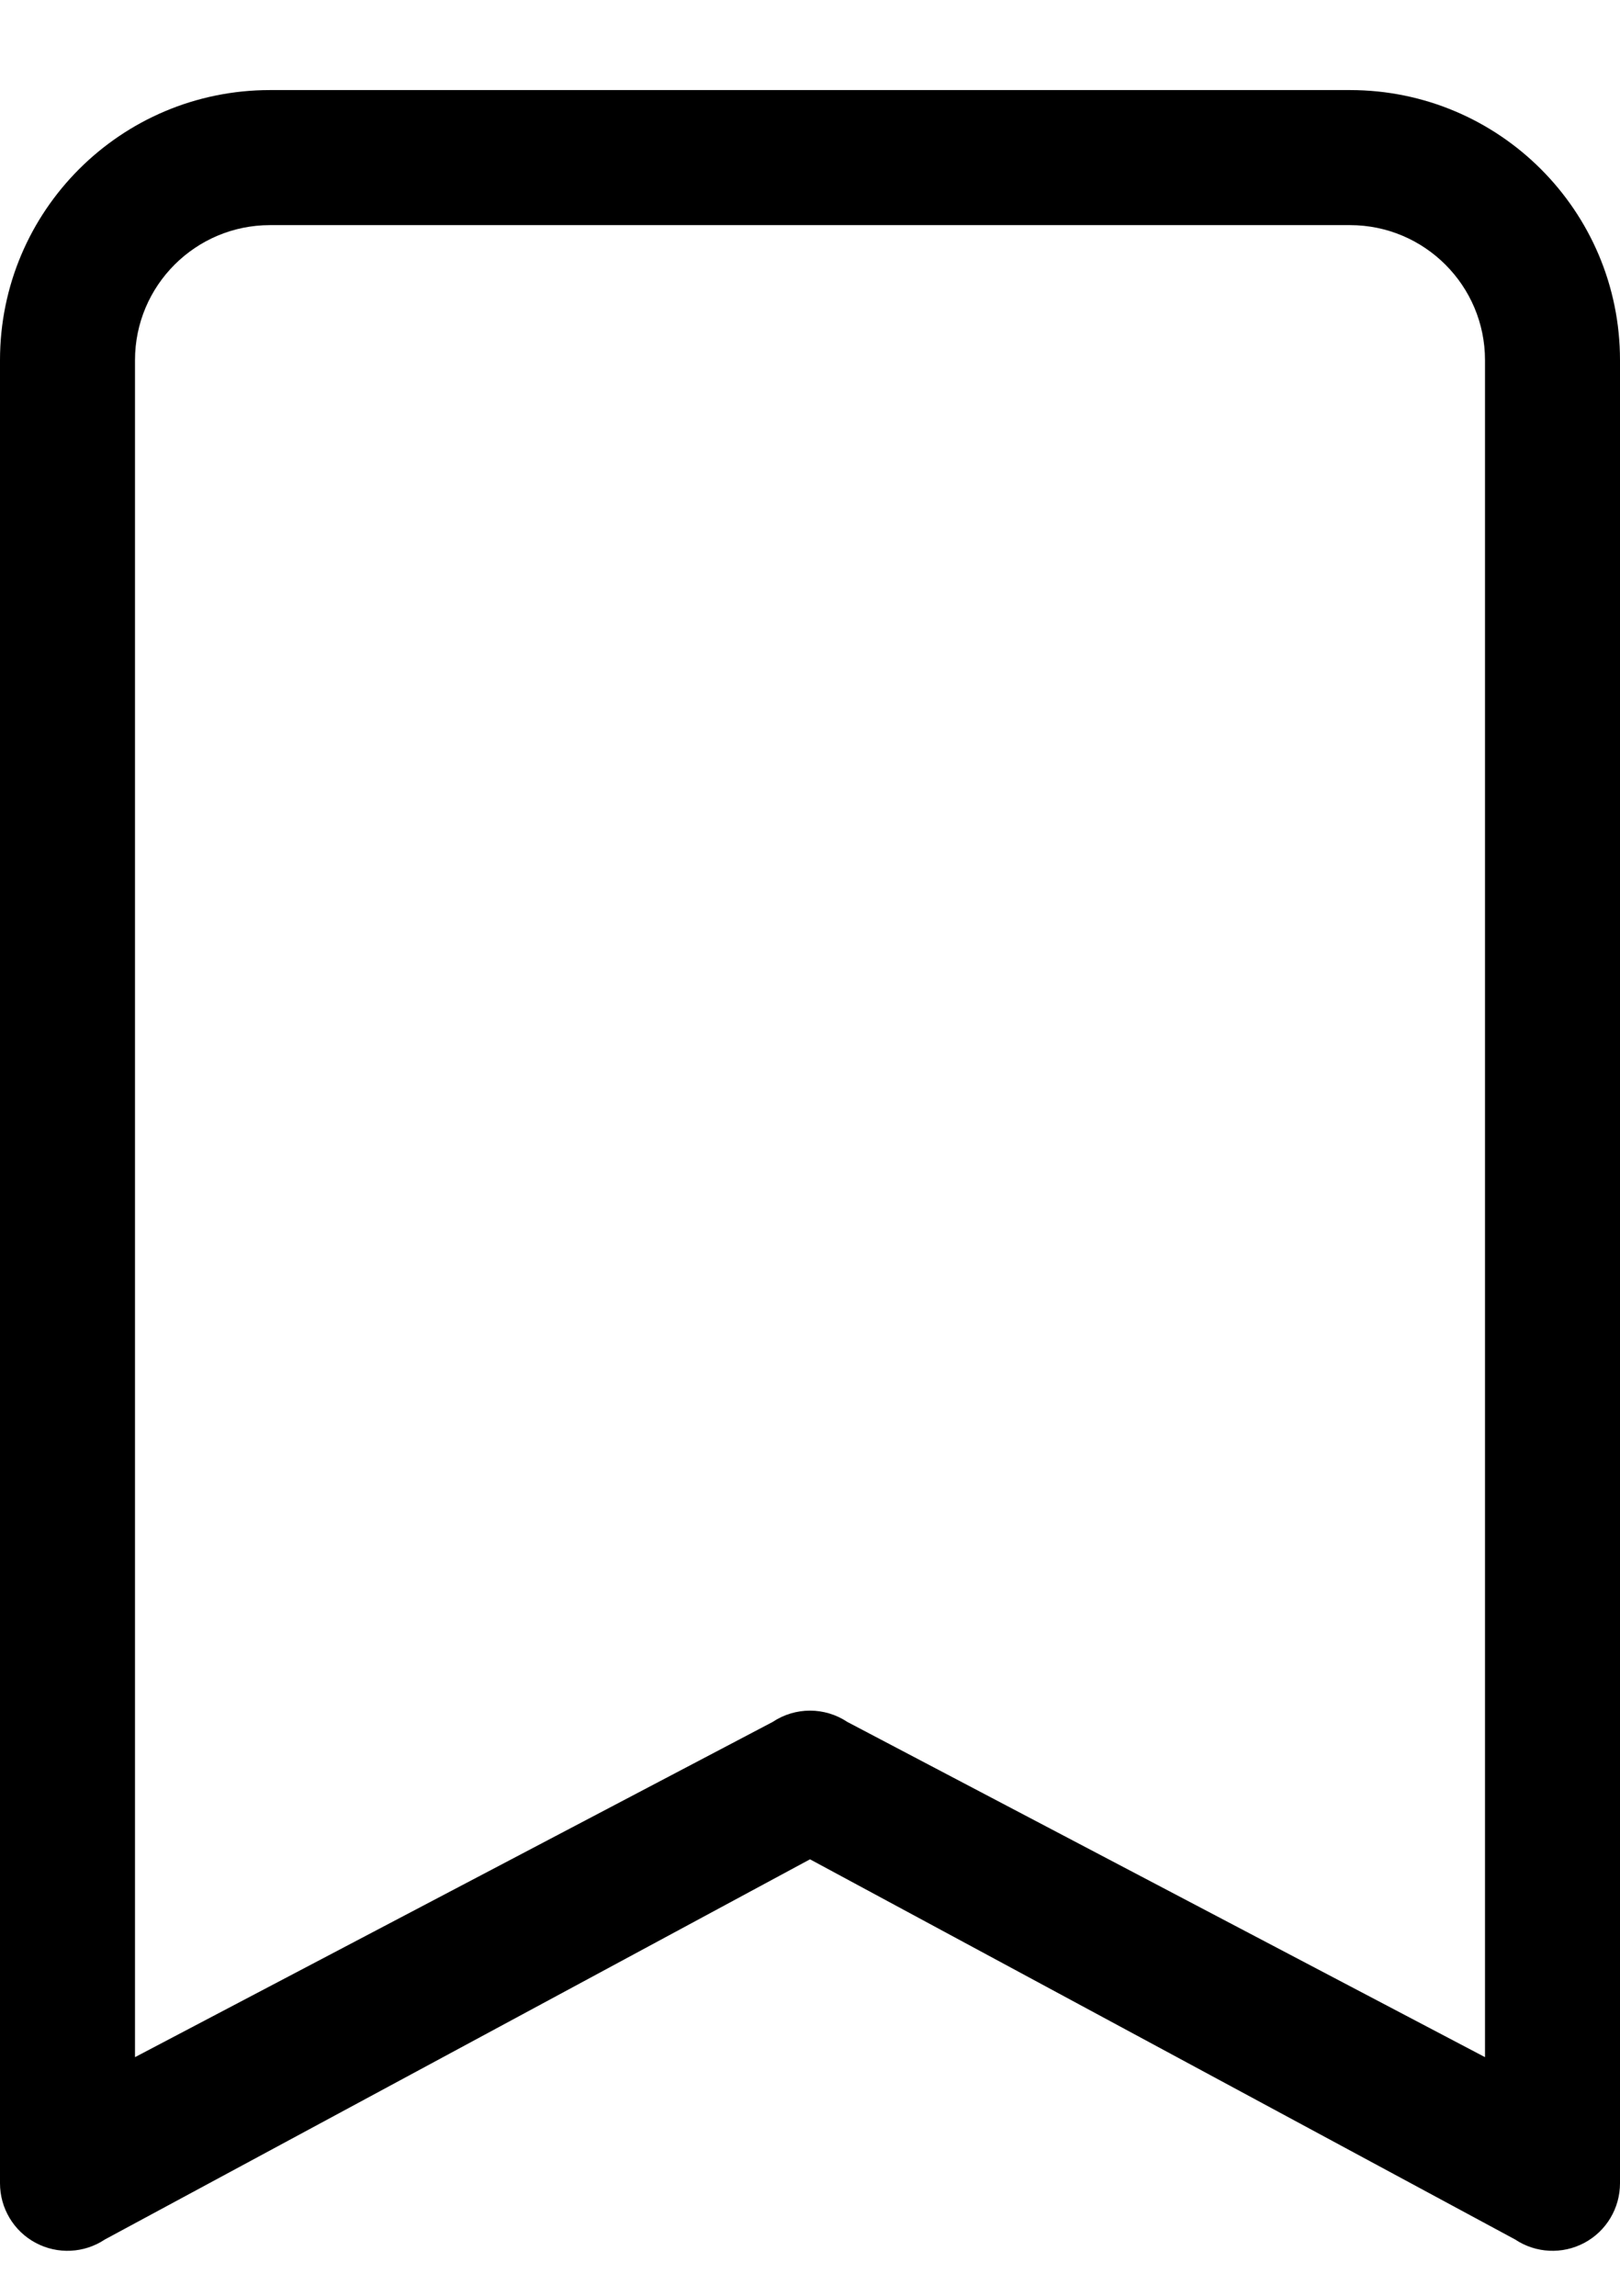 <svg width="12" height="17" viewBox="0 0 12 17" fill="none" xmlns="http://www.w3.org/2000/svg">
<path d="M0 2.667C0 1.562 0.895 0.667 2 0.667H10C11.105 0.667 12 1.562 12 2.667V16.167C12 16.351 11.899 16.521 11.736 16.608C11.573 16.695 11.376 16.685 11.223 16.583L6 13.768L0.777 16.583C0.624 16.685 0.427 16.695 0.264 16.608C0.101 16.521 0 16.351 0 16.167V2.667ZM2 1.667C1.448 1.667 1 2.115 1 2.667V15.233L5.723 12.751C5.891 12.639 6.109 12.639 6.277 12.751L11 15.233V2.667C11 2.115 10.552 1.667 10 1.667H2Z" fill="black"/>
</svg>

